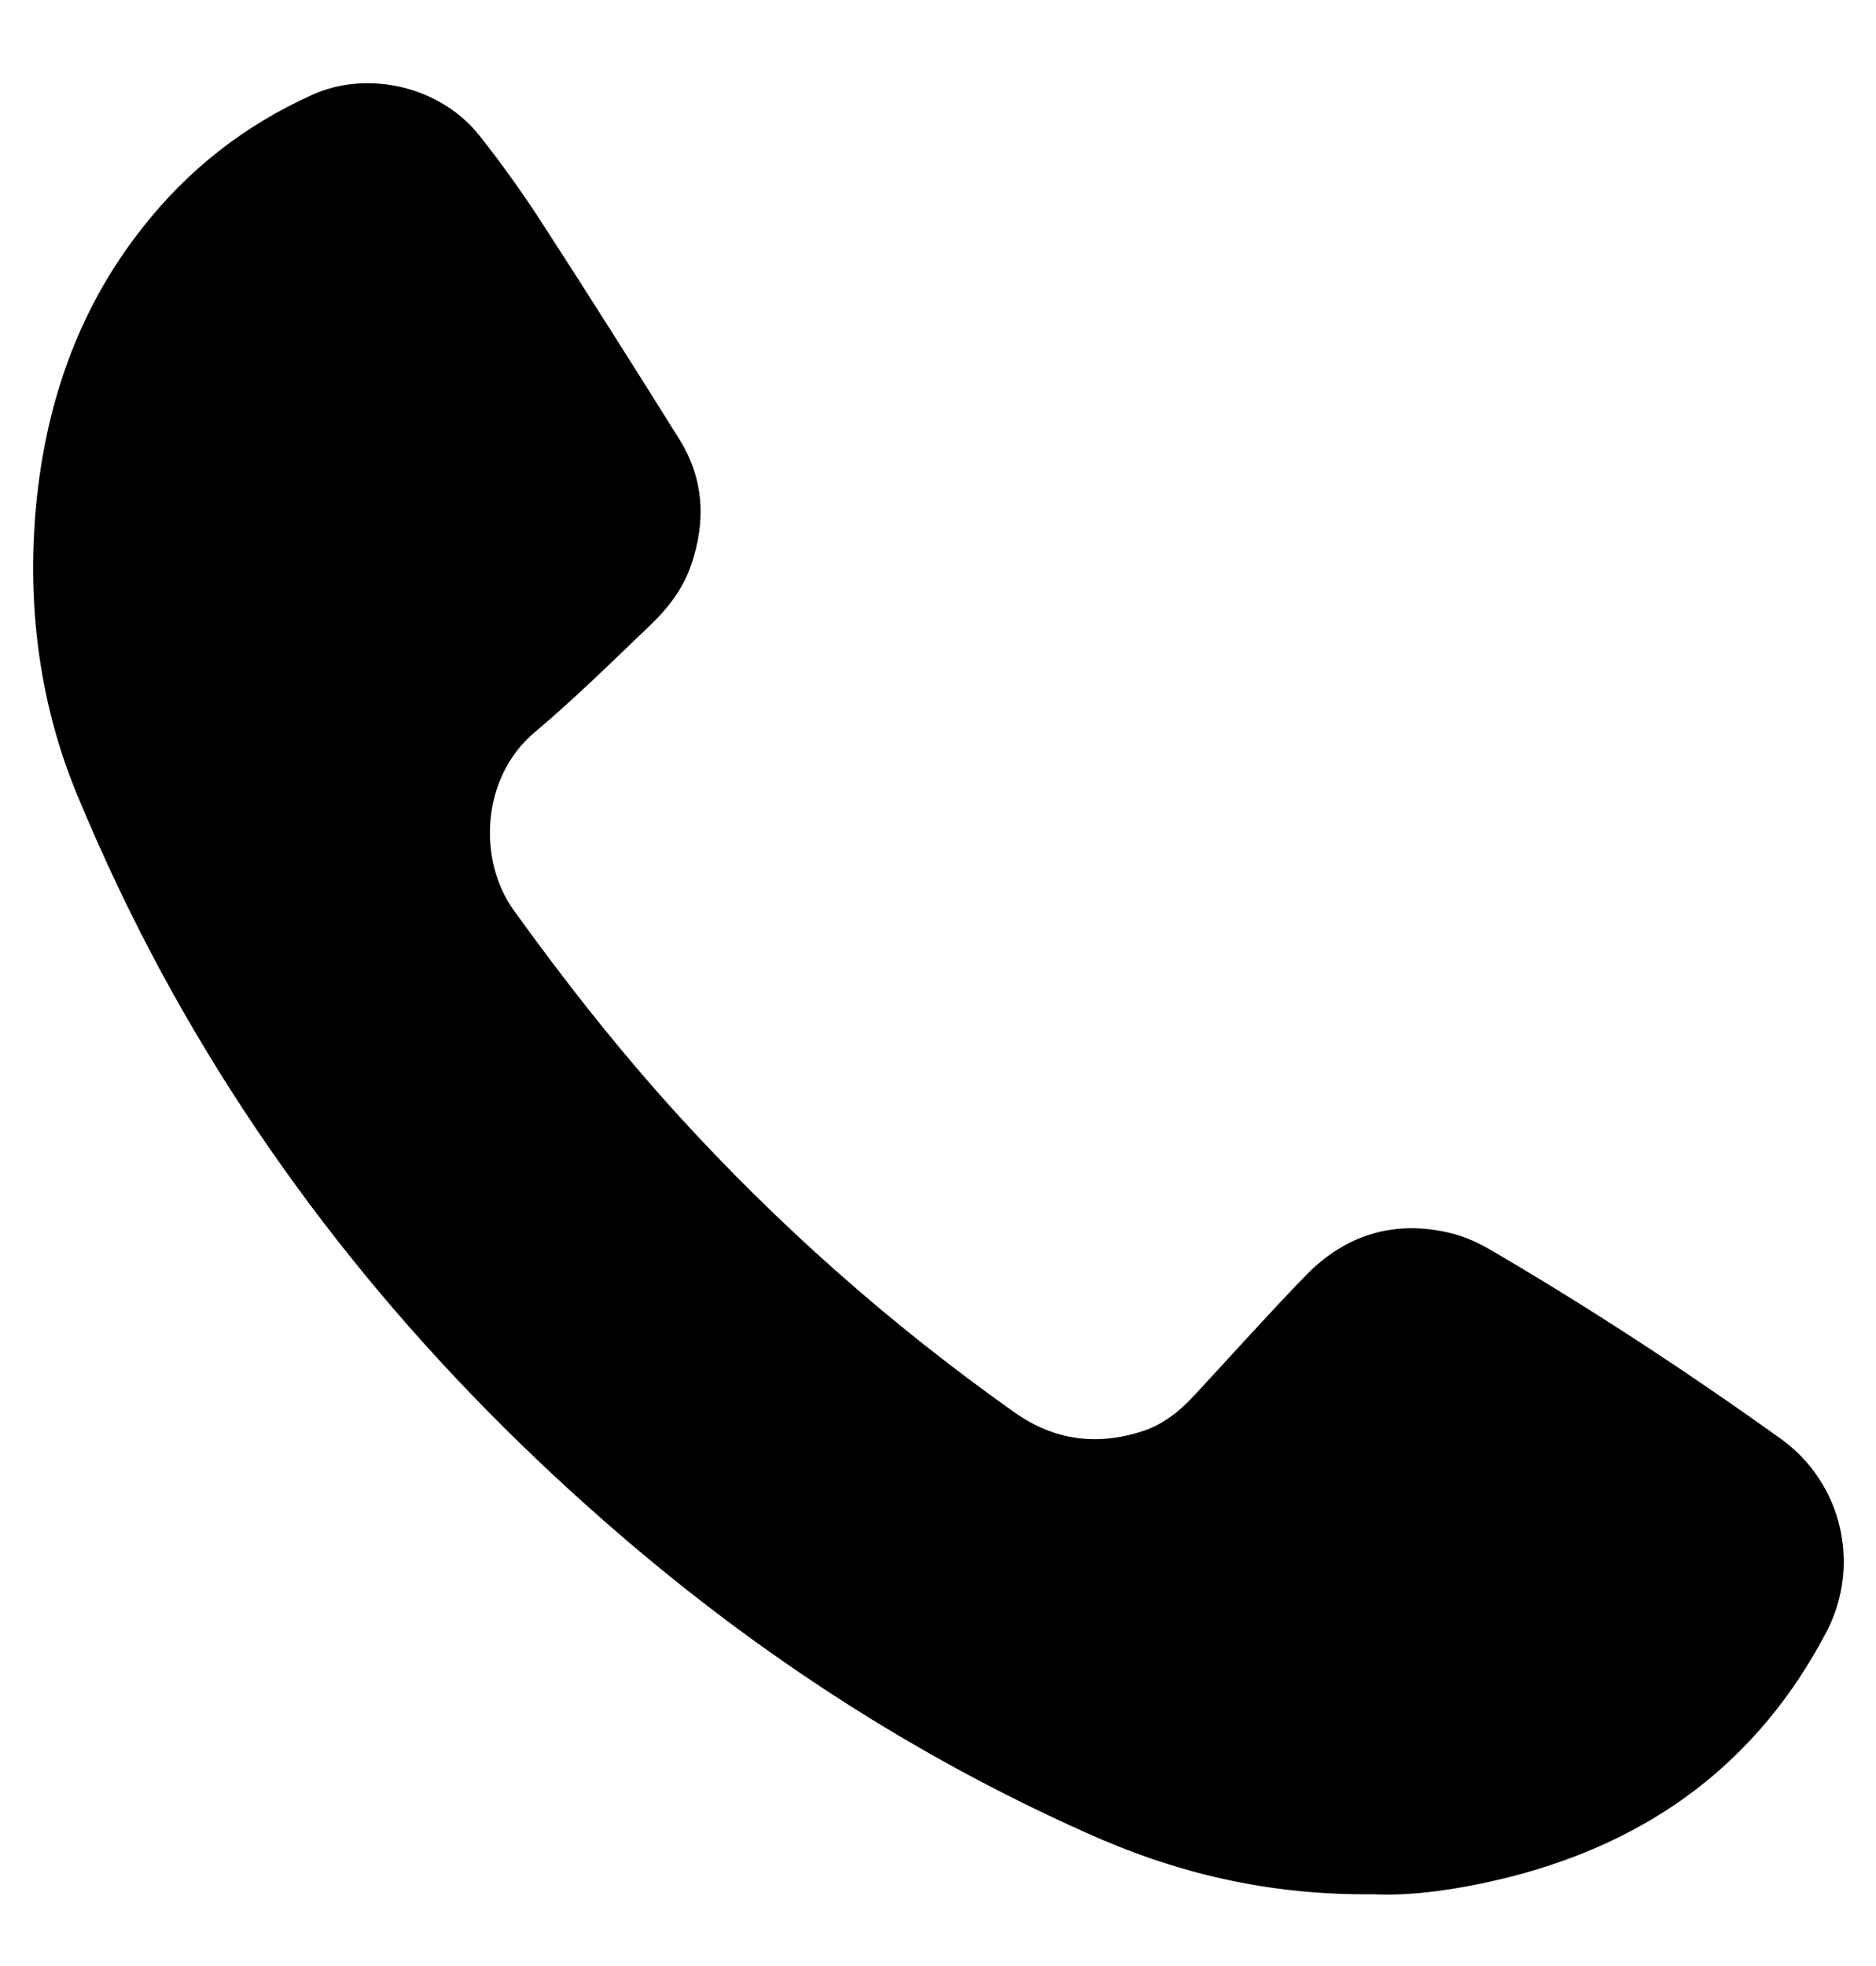 <?xml version="1.0" encoding="UTF-8"?> <svg xmlns="http://www.w3.org/2000/svg" width="21" height="22" viewBox="0 0 21 22" fill="none"> <path d="M15.377 21.197C14.182 21.21 13.144 20.954 12.151 20.505C10.25 19.655 8.519 18.532 6.946 17.179C4.861 15.386 3.118 13.305 1.805 10.878C1.468 10.254 1.163 9.611 0.889 8.955C0.457 7.939 0.309 6.865 0.394 5.769C0.489 4.591 0.848 3.495 1.59 2.555C2.102 1.899 2.74 1.4 3.5 1.059C4.12 0.78 4.924 0.969 5.356 1.504C5.589 1.796 5.809 2.102 6.016 2.416C6.556 3.247 7.081 4.079 7.607 4.919C7.881 5.36 7.904 5.836 7.737 6.321C7.648 6.582 7.486 6.798 7.288 6.987C6.861 7.395 6.439 7.813 5.989 8.191C5.378 8.703 5.351 9.634 5.751 10.186C6.317 10.973 6.911 11.728 7.562 12.447C8.704 13.705 9.971 14.824 11.355 15.804C11.805 16.123 12.29 16.181 12.802 16.011C13.027 15.934 13.207 15.79 13.368 15.615C13.786 15.166 14.195 14.707 14.622 14.267C15.072 13.809 15.62 13.647 16.245 13.8C16.388 13.835 16.528 13.898 16.658 13.97C17.782 14.626 18.874 15.341 19.934 16.1C20.617 16.59 20.837 17.507 20.447 18.258C19.678 19.727 18.469 20.608 16.883 21.008C16.357 21.138 15.822 21.219 15.377 21.197Z" fill="black"></path> </svg> 